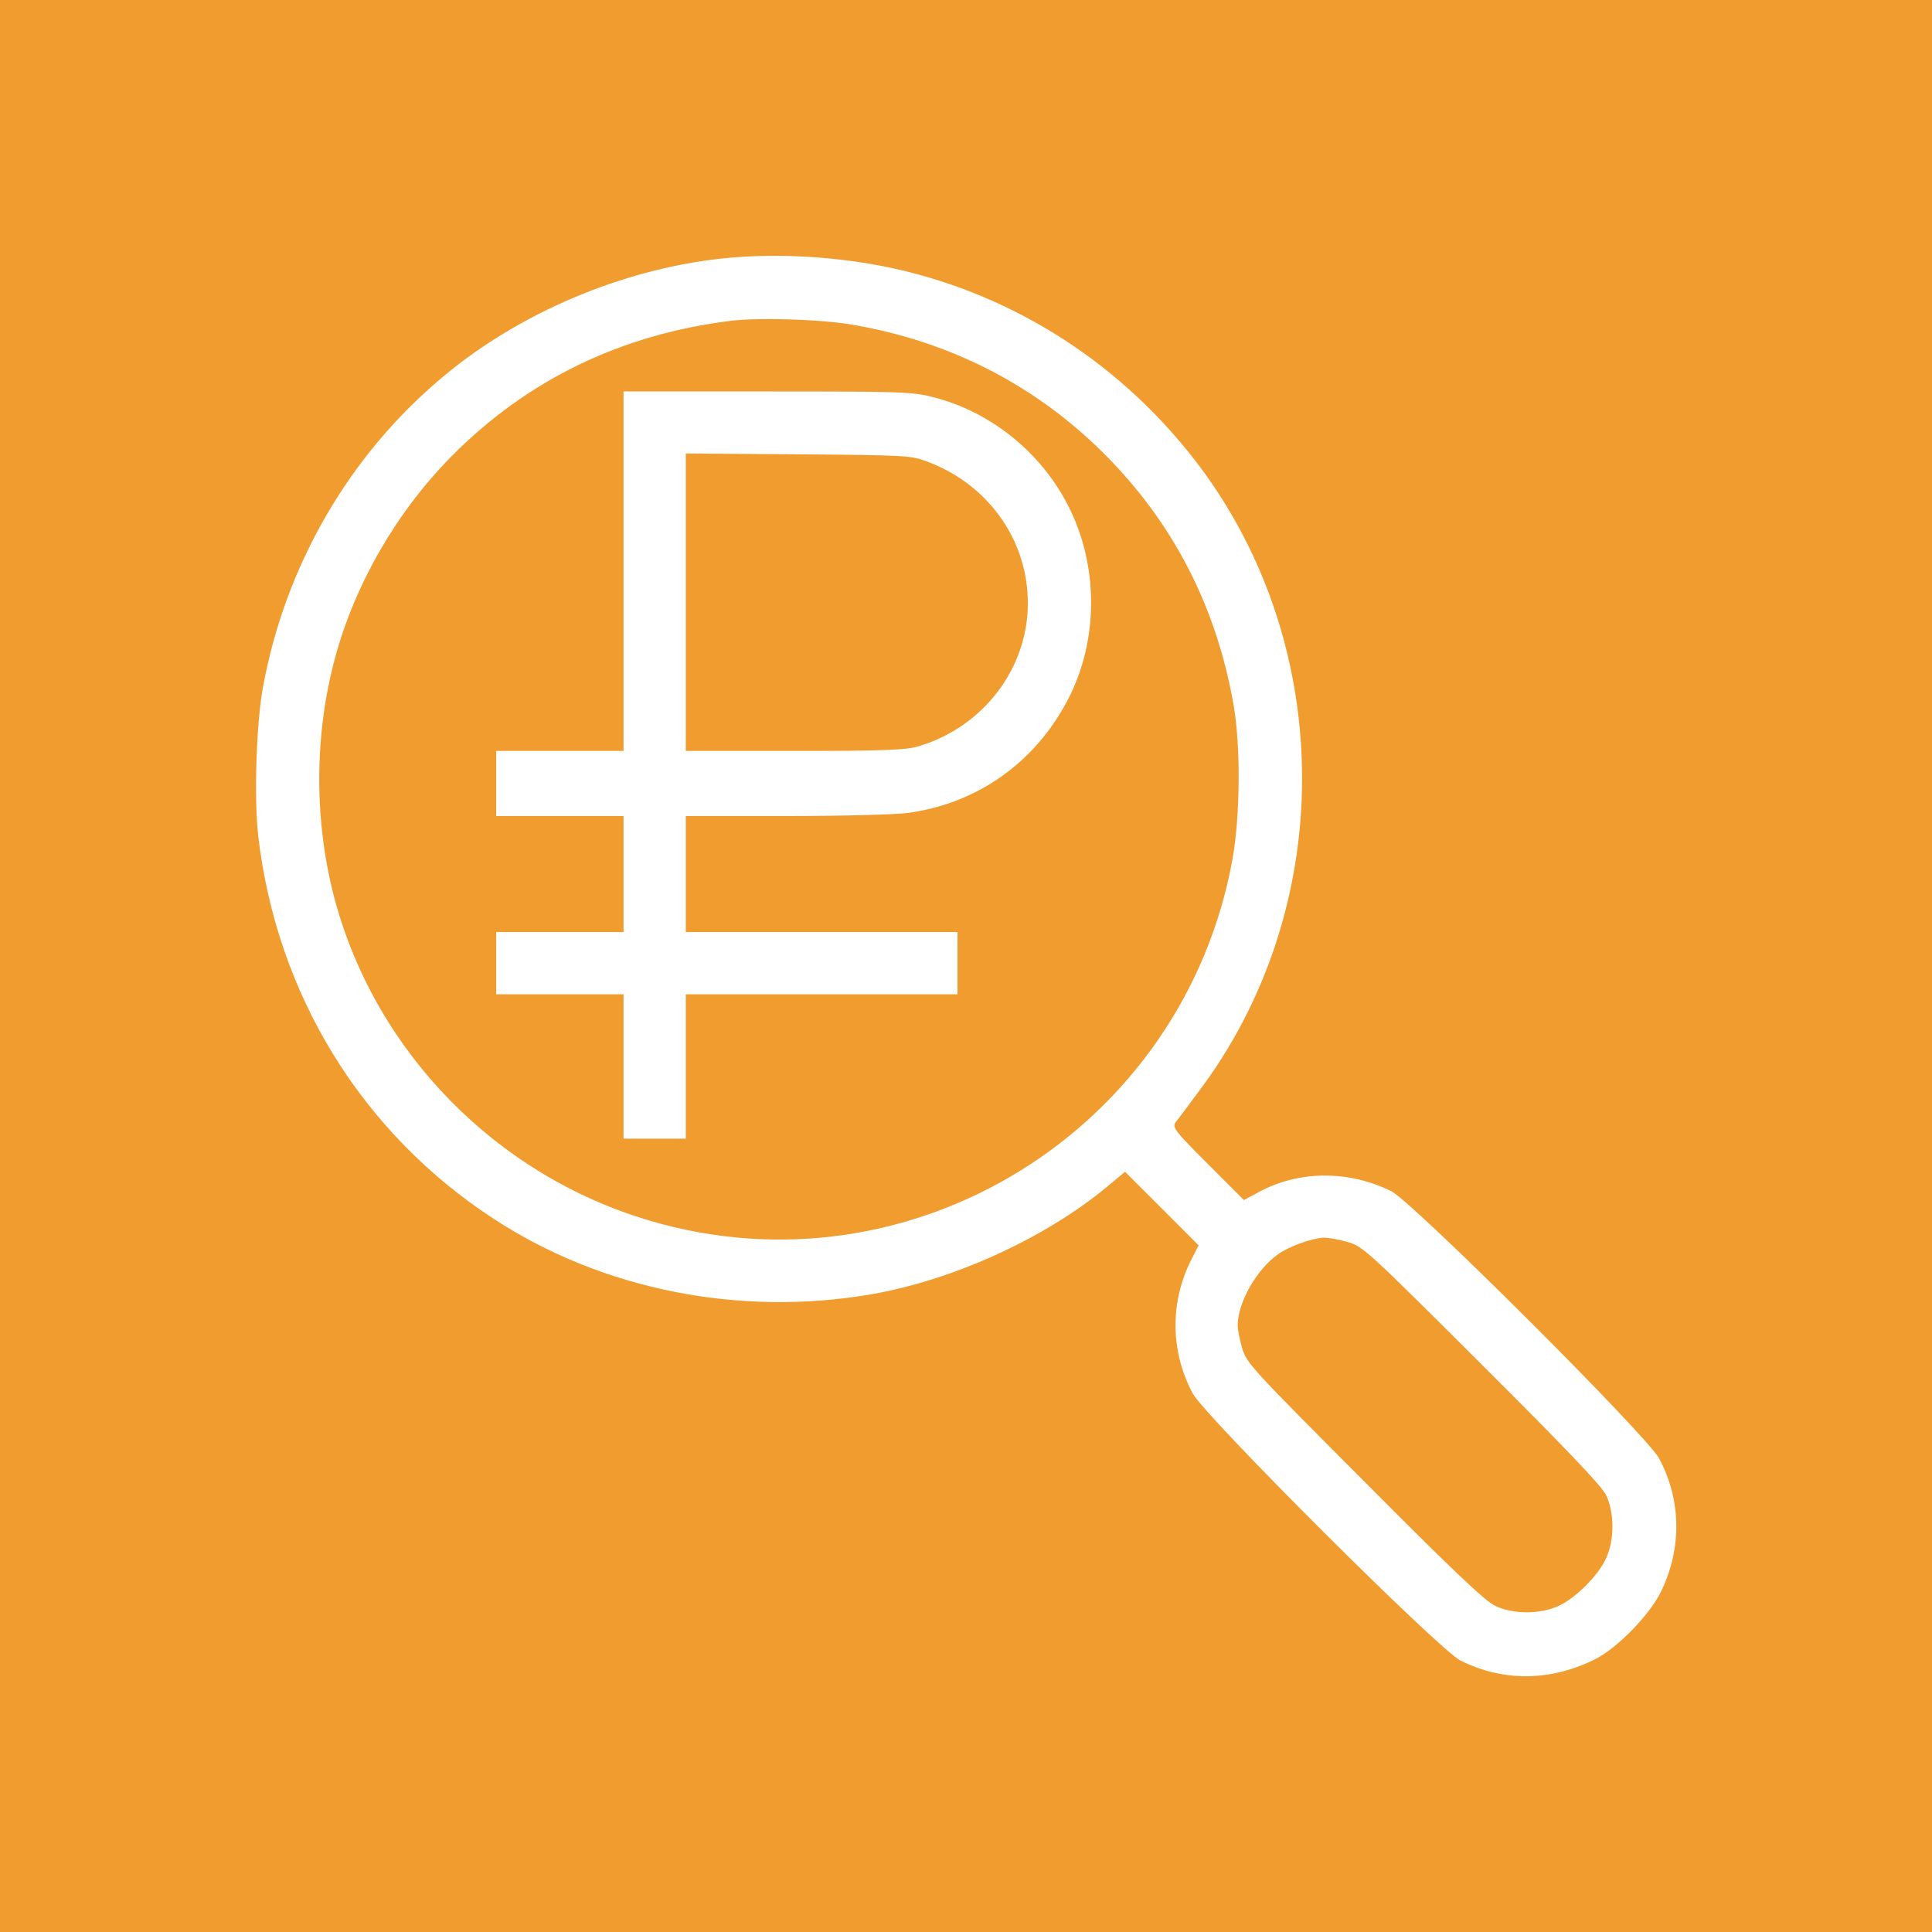<?xml version="1.0" encoding="UTF-8"?> <svg xmlns="http://www.w3.org/2000/svg" width="40" height="40" viewBox="0 0 40 40" fill="none"><rect width="40" height="40" fill="#F19C2F"></rect><g clip-path="url(#clip0_2029_160)"><path d="M14.902 5.357C12.863 5.586 10.766 6.477 9.213 7.766C7.238 9.395 5.896 11.715 5.439 14.258C5.305 15.014 5.258 16.537 5.346 17.305C5.727 20.586 7.484 23.451 10.227 25.238C12.471 26.703 15.307 27.266 18.037 26.797C19.736 26.504 21.652 25.631 22.941 24.553L23.293 24.26L24.055 25.021L24.816 25.783L24.664 26.082C24.219 26.961 24.23 27.98 24.693 28.848C24.945 29.322 29.791 34.156 30.236 34.379C31.115 34.818 32.082 34.812 32.996 34.367C33.465 34.145 34.156 33.436 34.391 32.949C34.824 32.053 34.812 31.062 34.35 30.195C34.098 29.721 29.252 24.887 28.807 24.664C27.922 24.225 26.891 24.23 26.059 24.682L25.754 24.846L25.004 24.096C24.312 23.404 24.266 23.34 24.342 23.234C24.389 23.176 24.594 22.9 24.793 22.631C27.664 18.852 27.682 13.455 24.834 9.652C23.264 7.566 21.043 6.125 18.529 5.563C17.352 5.305 16.039 5.229 14.902 5.357ZM17.686 6.729C19.695 7.08 21.447 7.982 22.865 9.4C24.289 10.824 25.18 12.553 25.537 14.58C25.689 15.424 25.678 16.883 25.52 17.773C24.512 23.381 18.869 26.885 13.438 25.268C10.285 24.336 7.795 21.799 6.939 18.652C6.5 17.035 6.5 15.23 6.939 13.613C7.355 12.078 8.211 10.602 9.342 9.453C10.912 7.865 12.857 6.922 15.137 6.641C15.729 6.57 17.035 6.611 17.686 6.729ZM27.916 25.719C28.221 25.807 28.338 25.918 30.676 28.25C32.451 30.02 33.16 30.764 33.254 30.957C33.424 31.314 33.43 31.877 33.254 32.258C33.096 32.615 32.615 33.096 32.258 33.254C31.883 33.424 31.32 33.424 30.957 33.248C30.758 33.16 30.037 32.475 28.25 30.676C25.918 28.338 25.807 28.221 25.719 27.916C25.666 27.74 25.625 27.529 25.625 27.441C25.625 26.973 26.012 26.287 26.457 25.971C26.691 25.801 27.172 25.631 27.418 25.625C27.518 25.625 27.74 25.666 27.916 25.719Z" fill="white"></path><path d="M12.91 11.826V15.547H11.592H10.273V16.221V16.895H11.592H12.91V18.096V19.297H11.592H10.273V19.941V20.586H11.592H12.91V22.08V23.574H13.555H14.199V22.08V20.586H17.012H19.824V19.941V19.297H17.012H14.199V18.096V16.895H16.273C17.434 16.895 18.553 16.865 18.805 16.83C20.24 16.631 21.43 15.787 22.109 14.486C22.754 13.25 22.748 11.685 22.104 10.449C21.535 9.348 20.498 8.521 19.32 8.223C18.898 8.111 18.658 8.105 15.887 8.105H12.91V11.826ZM19.203 9.559C20.375 9.998 21.178 11.035 21.271 12.248C21.389 13.69 20.439 15.031 19.01 15.453C18.74 15.529 18.33 15.547 16.443 15.547H14.199V12.465V9.389L16.531 9.406C18.77 9.424 18.869 9.43 19.203 9.559Z" fill="white"></path></g><defs><clipPath id="clip0_2029_160"><rect width="30" height="30" fill="white" transform="translate(5 5)"></rect></clipPath></defs></svg> 